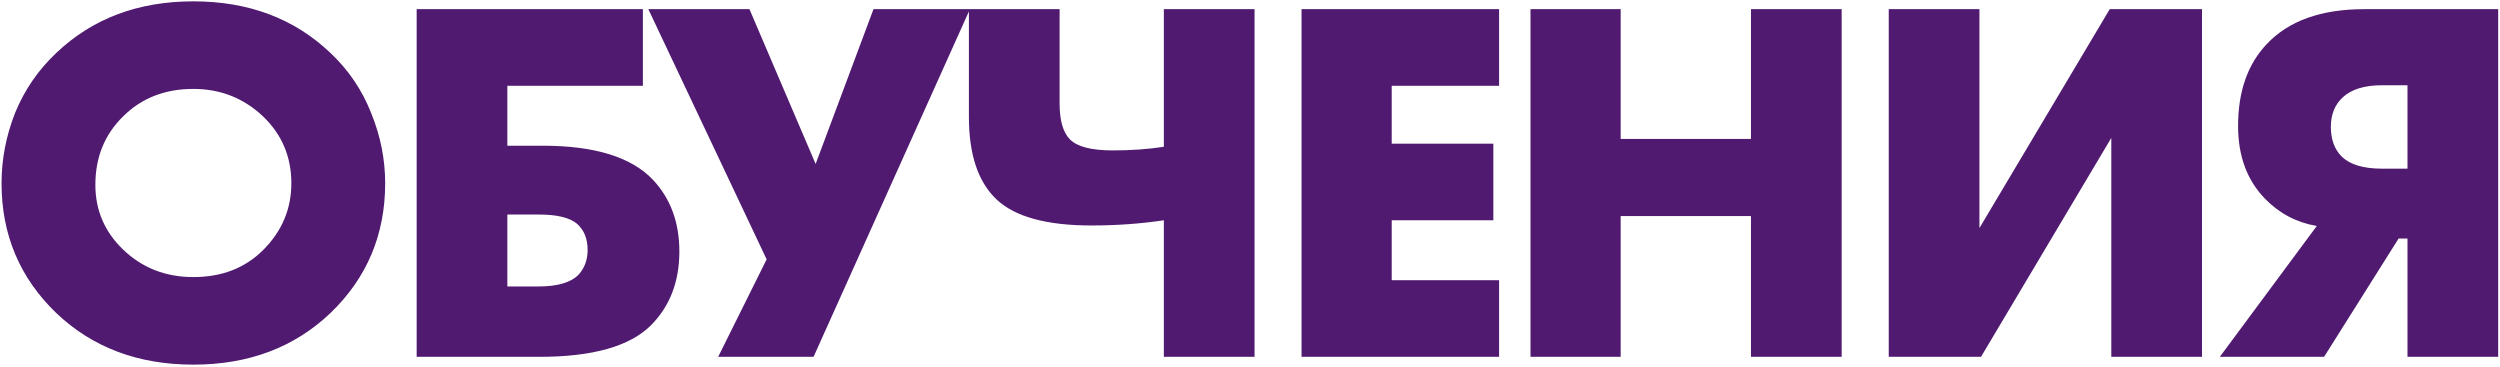 <?xml version="1.0" encoding="UTF-8"?> <svg xmlns="http://www.w3.org/2000/svg" width="777" height="114" viewBox="0 0 777 114" fill="none"> <path d="M119.712 56.955C119.712 72.939 114.042 86.385 102.702 97.293C91.47 107.985 77.268 113.331 60.096 113.331C42.924 113.331 28.722 107.985 17.49 97.293C6.15 86.385 0.48 72.939 0.48 56.955C0.48 49.503 1.884 42.213 4.692 35.085C7.608 27.957 11.874 21.747 17.49 16.455C28.722 5.763 42.924 0.417 60.096 0.417C77.268 0.417 91.47 5.763 102.702 16.455C108.318 21.747 112.53 27.957 115.338 35.085C118.254 42.213 119.712 49.503 119.712 56.955ZM60.096 27.633C51.24 27.633 43.95 30.495 38.226 36.219C32.502 41.835 29.64 48.909 29.64 57.441C29.64 65.325 32.502 72.021 38.226 77.529C44.166 83.253 51.456 86.115 60.096 86.115C68.952 86.115 76.188 83.307 81.804 77.691C87.636 71.859 90.552 64.947 90.552 56.955C90.552 48.747 87.636 41.835 81.804 36.219C75.756 30.495 68.52 27.633 60.096 27.633ZM129.498 110.901V2.847H199.806V26.661H157.686V45.291H168.702C184.794 45.291 196.188 48.801 202.884 55.821C208.392 61.653 211.146 69.105 211.146 78.177C211.146 87.573 208.176 95.241 202.236 101.181C195.648 107.661 184.146 110.901 167.73 110.901H129.498ZM157.686 89.031H167.406C173.346 89.031 177.504 87.789 179.88 85.305C181.716 83.253 182.634 80.715 182.634 77.691C182.634 74.235 181.554 71.535 179.394 69.591C177.126 67.647 173.13 66.675 167.406 66.675H157.686V89.031ZM201.499 2.847H232.927L253.501 50.961L271.483 2.847H301.453L252.853 110.901H223.207L238.273 80.607L201.499 2.847ZM361.725 110.901V68.457C354.597 69.537 347.091 70.077 339.207 70.077C325.275 70.077 315.447 67.377 309.723 61.977C303.999 56.577 301.137 48.045 301.137 36.381V2.847H329.325V32.169C329.325 37.461 330.405 41.187 332.565 43.347C334.833 45.615 339.261 46.749 345.849 46.749C351.573 46.749 356.865 46.371 361.725 45.615V2.847H389.913V110.901H361.725ZM465.916 2.847V26.661H432.544V44.643H464.134V68.457H432.544V87.087H465.916V110.901H404.518V2.847H465.916ZM503.704 2.847V43.185H544.204V2.847H572.392V110.901H544.204V67.161H503.704V110.901H475.678V2.847H503.704ZM587.021 2.847H615.209V70.887L655.709 2.847H684.383V110.901H656.195V42.861L615.695 110.901H587.021V2.847ZM689.925 110.901L720.057 70.239C713.793 69.159 708.447 66.351 704.019 61.815C698.403 56.091 695.595 48.531 695.595 39.135C695.595 28.443 698.565 19.965 704.505 13.701C711.309 6.465 721.407 2.847 734.799 2.847H776.433V110.901H748.245V74.127H745.491L722.325 110.901H689.925ZM748.245 52.419V26.499H740.307C734.907 26.499 730.857 27.741 728.157 30.225C725.673 32.493 724.431 35.571 724.431 39.459C724.431 43.347 725.565 46.425 727.833 48.693C730.425 51.177 734.583 52.419 740.307 52.419H748.245Z" fill="#501A71"></path> </svg> 